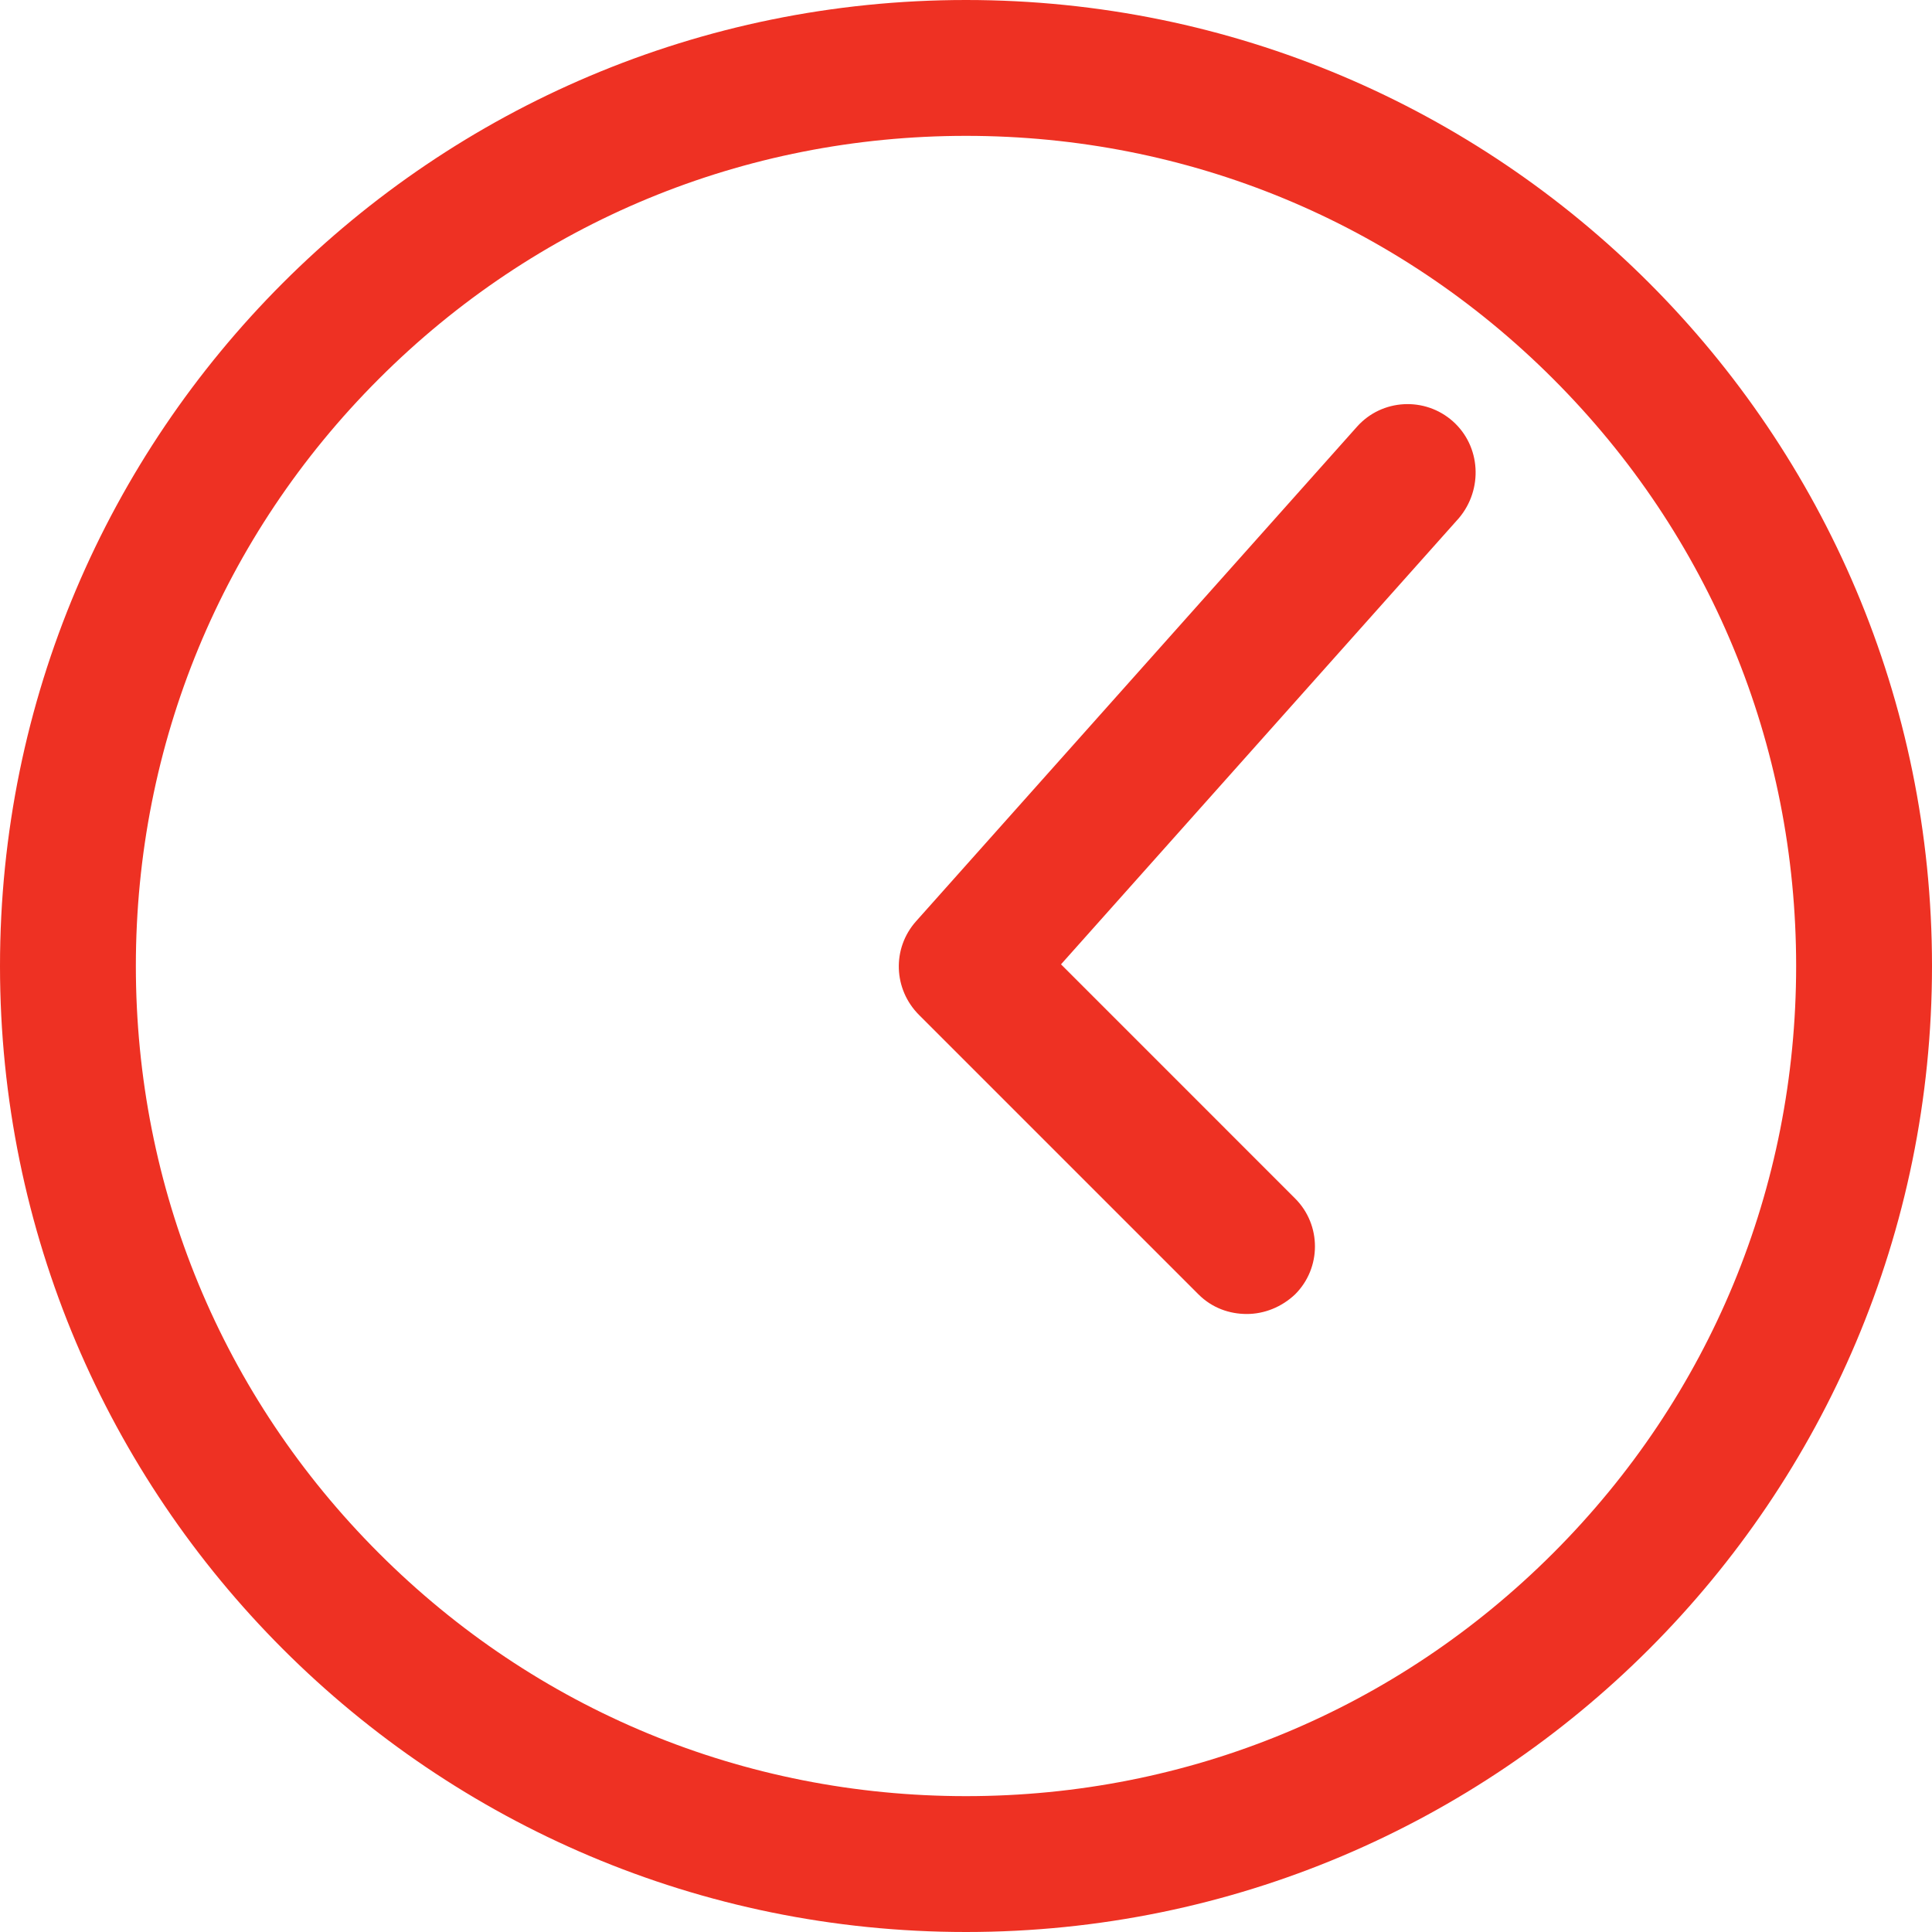 <svg width="50" height="50" viewBox="0 0 50 50" fill="none" xmlns="http://www.w3.org/2000/svg">
<path fill-rule="evenodd" clip-rule="evenodd" d="M25 0C11.191 0 0 11.191 0 25C0 38.809 11.191 50 25 50C38.809 50 50 38.809 50 25C50 11.191 38.809 0 25 0ZM40.195 40.195C36.133 44.258 30.742 46.484 25 46.484C19.258 46.484 13.867 44.258 9.805 40.195C5.742 36.133 3.516 30.742 3.516 25C3.516 19.258 5.742 13.867 9.805 9.805C13.867 5.742 19.258 3.516 25 3.516C30.742 3.516 36.133 5.742 40.195 9.805C44.258 13.867 46.484 19.258 46.484 25C46.484 30.742 44.258 36.133 40.195 40.195ZM35.12 11.042C35.765 10.319 36.879 10.261 37.602 10.905C38.325 11.55 38.384 12.664 37.758 13.407L27.459 24.957L33.517 31.016C34.202 31.7 34.202 32.814 33.517 33.498C33.166 33.83 32.716 34.006 32.267 34.006C31.817 34.006 31.368 33.85 31.016 33.498L23.785 26.267C23.12 25.602 23.081 24.547 23.707 23.843L35.12 11.042Z" fill="#EE3123"/>
</svg>
